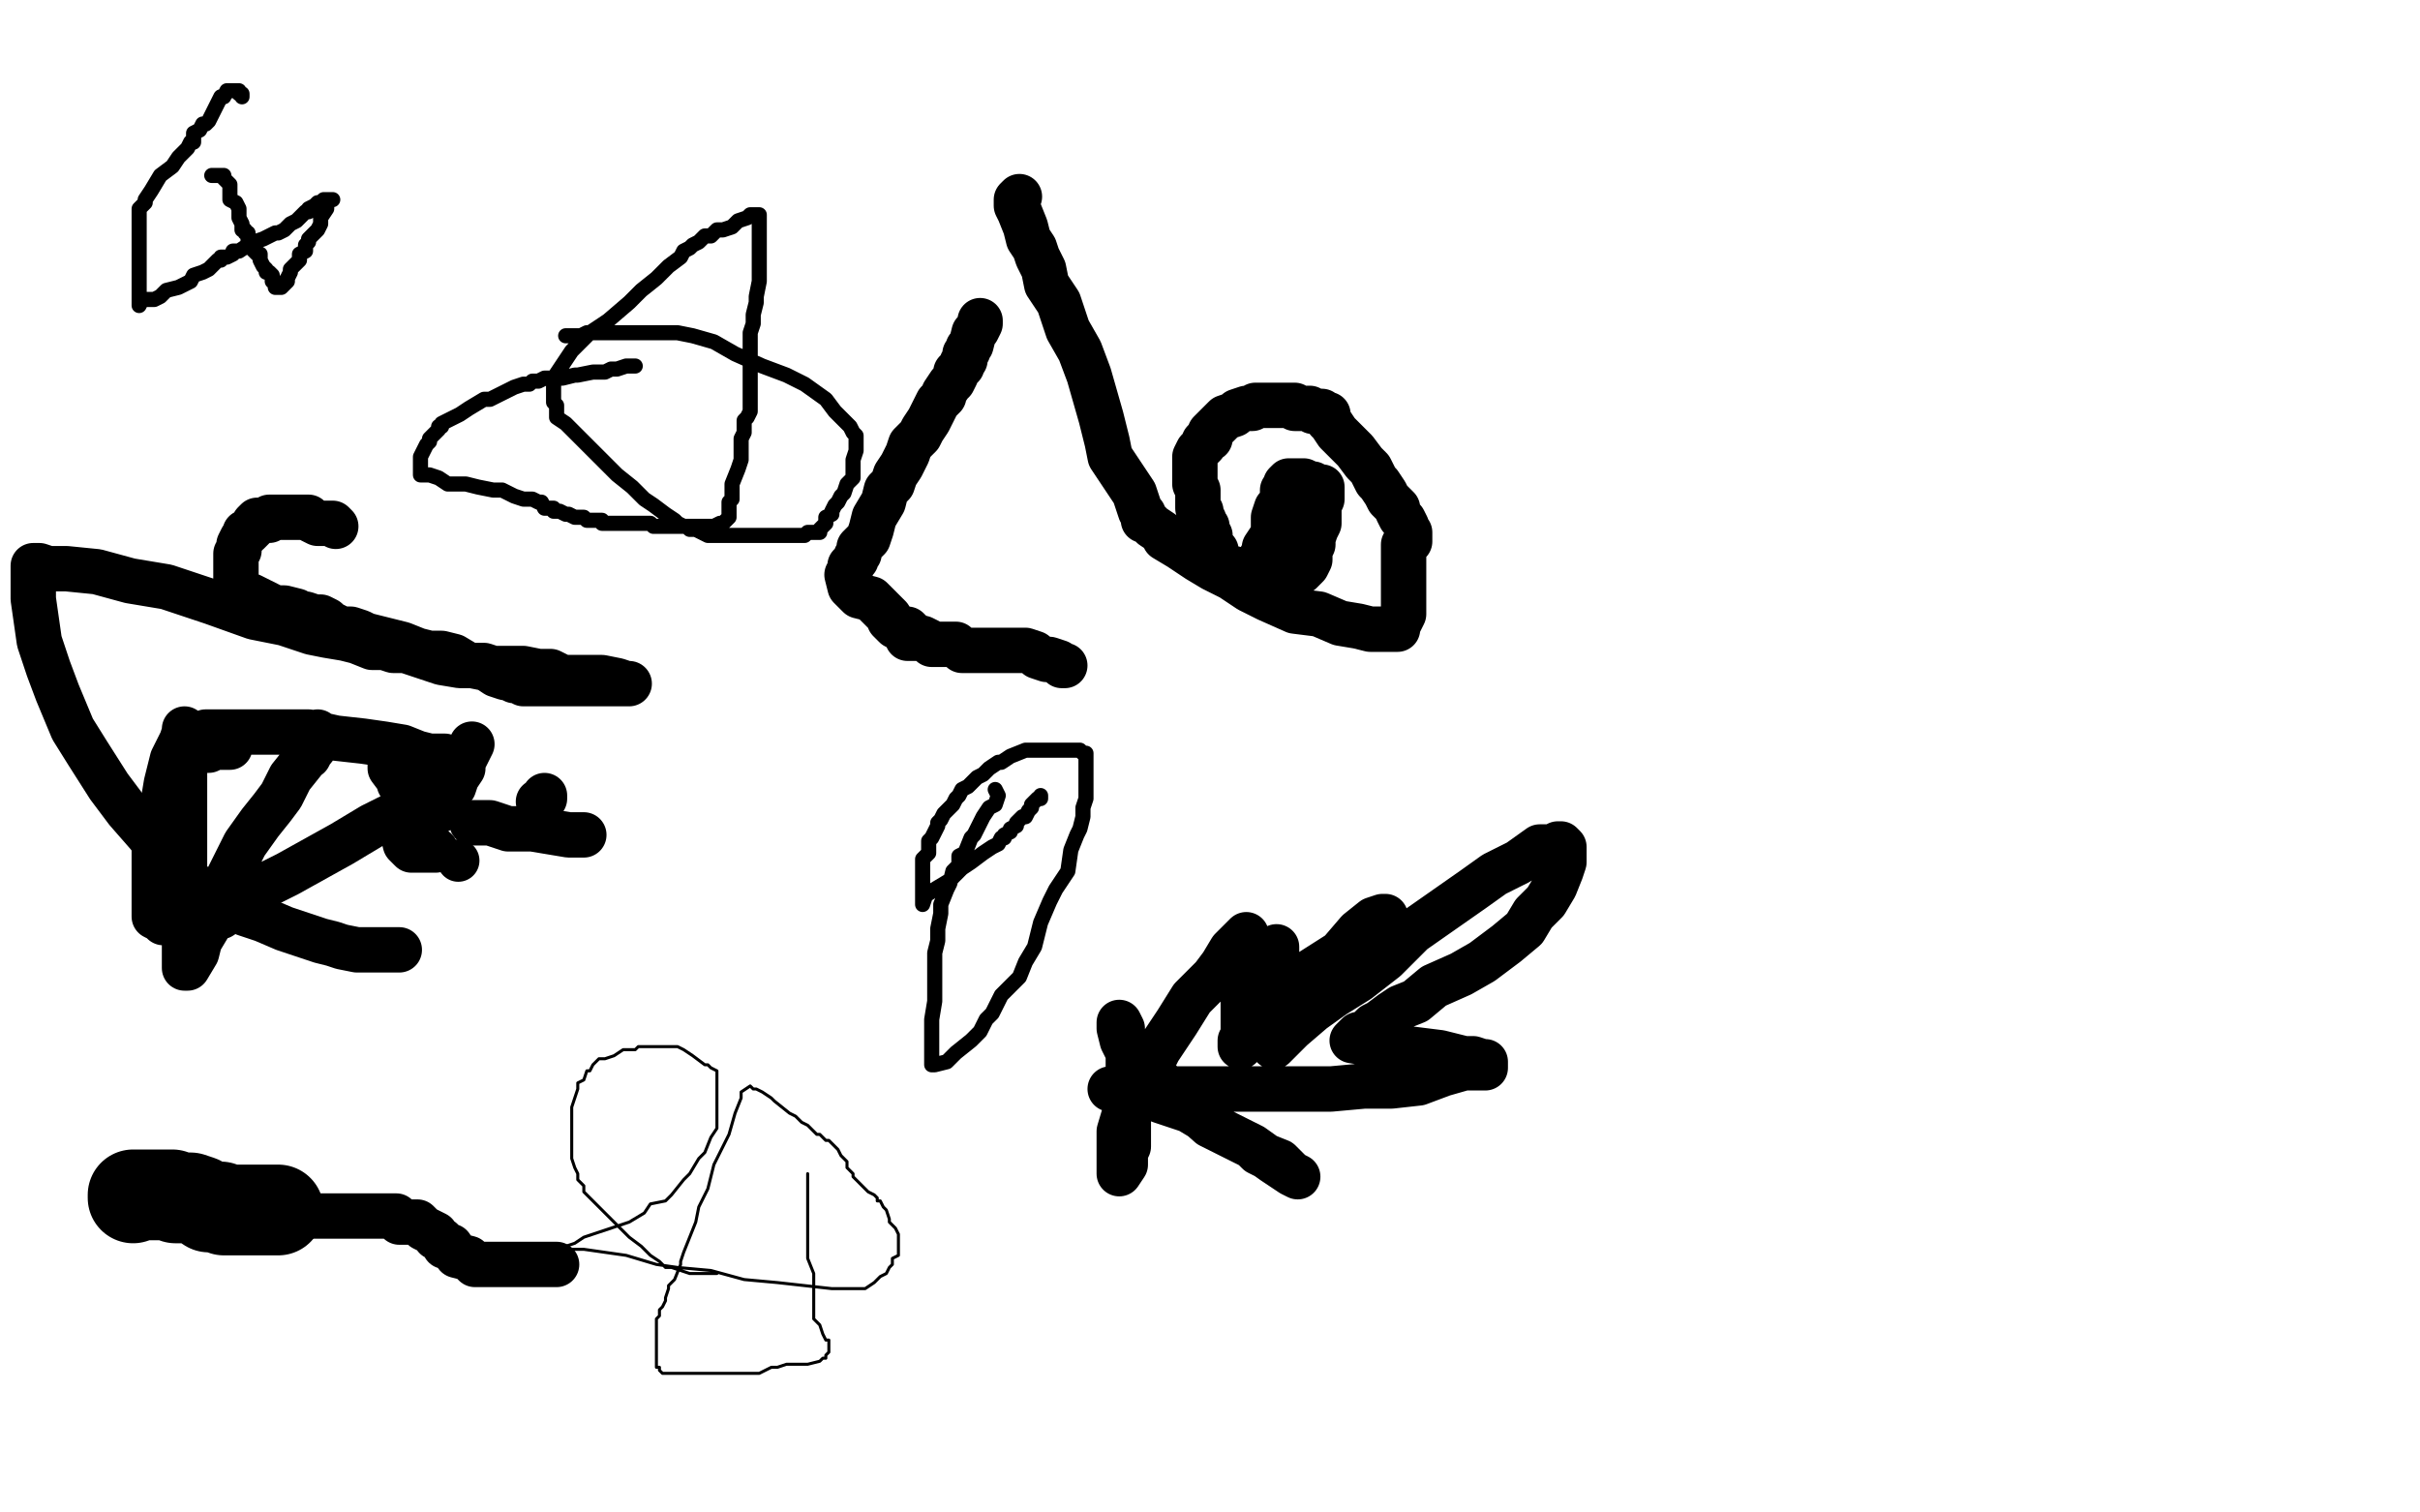 <?xml version="1.0" standalone="no"?>
<!DOCTYPE svg PUBLIC "-//W3C//DTD SVG 1.1//EN"
"http://www.w3.org/Graphics/SVG/1.1/DTD/svg11.dtd">

<svg width="800" height="500" version="1.1" xmlns="http://www.w3.org/2000/svg" xmlns:xlink="http://www.w3.org/1999/xlink" style="stroke-antialiasing: false"><desc>This SVG has been created on https://colorillo.com/</desc><rect x='0' y='0' width='800' height='500' style='fill: rgb(255,255,255); stroke-width:0' /><polyline points="144,264 143,264 143,264 142,264 142,264" style="fill: none; stroke: #000000; stroke-width: 15; stroke-linejoin: round; stroke-linecap: round; stroke-antialiasing: false; stroke-antialias: 0; opacity: 1.0"/>
<polyline points="136,265 135,266 135,266 133,266 133,266 133,268 133,268 133,271 133,271 133,272 133,272 133,275 133,275 134,279 134,279 135,280 135,280 136,281 136,281 138,281 138,281 139,281 141,281 142,281 143,281 144,281" style="fill: none; stroke: #000000; stroke-width: 15; stroke-linejoin: round; stroke-linecap: round; stroke-antialiasing: false; stroke-antialias: 0; opacity: 1.0"/>
<polyline points="156,272 162,272 162,272 168,274 168,274 176,274 176,274 182,275 182,275 188,276 188,276 191,276 191,276 193,276 193,276" style="fill: none; stroke: #000000; stroke-width: 15; stroke-linejoin: round; stroke-linecap: round; stroke-antialiasing: false; stroke-antialias: 0; opacity: 1.0"/>
<polyline points="178,265 179,265 179,265 180,264 180,264 180,263" style="fill: none; stroke: #000000; stroke-width: 15; stroke-linejoin: round; stroke-linecap: round; stroke-antialiasing: false; stroke-antialias: 0; opacity: 1.0"/>
<polyline points="140,271 142,270 142,270 143,269 143,269 145,268 145,268 146,267 146,267 147,265 147,265 148,262 148,262 150,260 150,260 151,257 151,257 153,254 153,254 153,252 153,252 154,250 154,250 155,248 156,246" style="fill: none; stroke: #000000; stroke-width: 15; stroke-linejoin: round; stroke-linecap: round; stroke-antialiasing: false; stroke-antialias: 0; opacity: 1.0"/>
<polyline points="135,262 133,260 133,260 132,259 132,259 132,258 132,258 129,254 129,254 129,252 129,252 129,251 129,251" style="fill: none; stroke: #000000; stroke-width: 15; stroke-linejoin: round; stroke-linecap: round; stroke-antialiasing: false; stroke-antialias: 0; opacity: 1.0"/>
<circle cx="151.5" cy="284.5" r="7" style="fill: #000000; stroke-antialiasing: false; stroke-antialias: 0; opacity: 1.0"/>
<polyline points="337,65 336,66 336,66 336,67 336,67 336,68 336,68 337,70 337,70 339,75 339,75 340,79 340,79 342,82 342,82 343,85 343,85 345,89 345,89 346,94 346,94 350,100 350,100 353,109 353,109 357,116 360,124 362,131 364,138 366,146 367,151 371,157 375,163 376,166 377,169 378,170 378,171 378,172 379,172 381,174 384,176 385,178 390,181 396,185 401,188 407,191 413,195 419,198 428,202 436,203 443,206 449,207 453,208 457,208 459,208 460,208 462,208 462,207 463,205 464,203 464,201 464,200 464,198 464,196 464,193 464,192 464,191 464,188 464,186 464,185 464,183 464,182 464,180 465,180 466,179 466,177 466,176 465,176 465,174 464,172 463,171 462,169 462,168 460,166 459,165 458,163 456,160 455,159 453,155 451,153 448,149 446,147 443,144 442,143 440,140 439,139 439,137 438,137 437,136 436,136 435,136 434,136 433,135 432,135 431,135 430,135 429,135 428,135 428,134 427,134 426,134 425,134 424,134 423,134 422,134 421,134 419,134 418,134 416,134 415,134 414,135 413,135 412,135 409,136 408,137 405,138 404,139 402,141 401,142 400,143 400,145 399,145 398,146 398,147 397,148 396,149 395,151 395,154 395,156 395,157 395,158 395,160 396,162 396,163 396,164 396,165 396,166 396,167 396,168 397,169 397,170 398,172 398,173 398,174 399,174 399,176 400,177 400,178 400,180 401,181 402,182 402,183 402,184 403,185 404,186 405,187 405,188 407,188 408,188 409,189 410,189 412,190 414,190 415,190 417,190 418,190 420,190 421,190 422,190 423,190 424,190 425,190 426,190 427,190 428,189 429,189 430,189 432,187 433,185 433,182 434,180 434,178 435,175 436,173 436,171 436,168 436,167 437,165 437,164 437,162 437,161 436,161 435,161 434,160 433,160 431,159 429,159 428,159 426,159 425,160 425,161 424,162 424,163 424,165 424,167 422,168 421,171 421,173 421,176 420,178 418,181 418,183 417,184 417,186 417,188 417,189 417,190 417,191 417,192 416,193 417,193 418,193 419,193" style="fill: none; stroke: #000000; stroke-width: 15; stroke-linejoin: round; stroke-linecap: round; stroke-antialiasing: false; stroke-antialias: 0; opacity: 1.0"/>
<polyline points="70,58 71,58 71,58 72,58 72,58 73,58 73,58 74,58 74,58 74,59 74,59 75,60 75,60 76,61 76,61 76,62 76,62 76,64 76,64 76,66 76,66 78,67 79,69 79,70 79,72 80,74 80,76 81,76 81,77 82,77 82,79 82,80 83,82 84,83 85,84 86,84 86,86 87,88 88,89 88,90 89,90 90,91 90,93 91,93 91,94 91,95 93,95 94,94 95,93 95,92 96,90 96,89 97,88 98,87 99,86 99,85 99,84 101,83 101,81 102,80 102,79 103,78 105,76 106,74 106,73 106,72 108,69 108,68 108,67 109,66 110,66 109,66 108,66 107,66 106,67 105,67 104,68 102,69 102,70 101,70 99,72 98,73 96,74 95,75 94,76 92,77 91,77 89,78 87,79 84,80 82,81 79,83 77,83 77,84 75,85 73,85 73,86 72,86 71,87 70,88 69,89 67,90 64,91 63,93 59,95 55,96 53,98 51,99 50,99 47,99 46,101 46,100 46,97 46,95 46,94 46,90 46,88 46,87 46,84 46,83 46,81 46,78 46,77 46,75 46,73 46,71 46,69 48,67 48,66 50,63 53,58 57,55 59,52 61,50 62,49 63,47 64,47 64,45 64,44 66,43 67,41 68,41 69,40 70,38 71,36 73,32 74,32 75,30 76,30 78,30 79,30 79,31 80,31 80,32" style="fill: none; stroke: #000000; stroke-width: 5; stroke-linejoin: round; stroke-linecap: round; stroke-antialiasing: false; stroke-antialias: 0; opacity: 1.0"/>
<polyline points="187,111 188,111 188,111 189,111 189,111 191,111 191,111 192,111 192,111 194,110 194,110 197,110 197,110 199,110 199,110 203,110 203,110 205,110 205,110 207,110 207,110 208,110 208,110 209,110 210,110 211,110 212,110 213,110 214,110 216,110 217,110 219,110 220,110 224,110 229,111 236,113 243,117 252,121 260,124 266,127 273,132 276,136 280,140 281,141 282,143 283,144 283,146 283,147 283,149 282,152 282,156 282,158 280,160 279,163 278,164 277,166 276,167 275,169 275,170 273,171 273,172 273,173 272,174 271,175 271,176 270,176 269,176 268,176 267,176 266,177 264,177 261,177 259,177 255,177 251,177 247,177 243,177 239,177 236,177 234,177 230,175 228,175 227,174 226,174 224,173 223,172 220,170 216,167 213,165 209,161 204,157 199,152 195,148 192,145 189,142 187,140 184,138 184,136 184,134 183,133 183,132 183,131 183,130 183,127 183,125 185,122 189,116 195,110 201,106 208,100 212,96 217,92 221,88 225,85 226,83 228,82 229,81 231,80 232,79 233,78 234,78 235,78 237,76 239,76 242,75 244,73 247,72 248,71 249,71 250,71 251,71 251,75 251,81 251,86 251,93 250,98 250,100 249,104 249,107 248,110 248,111 248,113 248,115 248,117 248,118 248,121 248,122 248,124 248,126 248,128 248,129 248,131 248,132 248,134 248,135 248,136 247,138 246,139 246,141 246,143 245,145 245,148 245,152 244,155 242,160 242,162 242,165 241,166 241,169 241,171 240,172 239,173 238,173 236,174 235,174 232,174 229,174 224,174 222,174 219,174 217,174 216,174 215,173 214,173 213,173 211,173 209,173 206,173 205,173 203,173 202,173 199,173 199,172 198,172 196,172 194,172 193,171 192,171 190,171 188,170 187,170 185,169 183,169 183,168 182,168 180,168 179,166 178,166 176,165 173,165 170,164 166,162 163,162 158,161 154,160 148,160 145,158 142,157 141,157 139,157 139,156 139,153 139,152 139,151 141,147 142,146 142,145 144,143 145,142 145,141 146,141 146,140 148,139 152,137 155,135 160,132 162,132 166,130 168,129 170,128 173,127 175,127 176,126 178,126 180,125 183,125 186,125 190,124 191,124 196,123 200,123 202,122 204,122 207,121 208,121 210,121" style="fill: none; stroke: #000000; stroke-width: 5; stroke-linejoin: round; stroke-linecap: round; stroke-antialiasing: false; stroke-antialias: 0; opacity: 1.0"/>
<polyline points="329,261 330,263 330,263 329,266 329,266 327,267 327,267 325,270 325,270 324,272 324,272 323,274 323,274 322,276 322,276 321,277 321,277 319,282 319,282 317,283 317,283 317,286 317,286 315,288 315,288 314,292 314,292 313,294 311,299 311,302 310,307 310,311 309,315 309,320 309,324 309,331 308,337 308,341 308,344 308,346 308,348 308,350 308,352 309,352 313,351 316,348 321,344 324,341 326,337 328,335 331,329 337,323 339,318 342,313 344,305 347,298 349,294 353,288 354,281 356,276 357,274 358,270 358,267 359,264 359,263 359,261 359,260 359,258 359,257 359,256 359,254 359,253 359,251 359,250 359,249 358,249 357,248 355,248 354,248 352,248 350,248 347,248 342,248 339,248 334,250 331,252 330,252 327,254 325,256 323,257 322,258 320,260 318,261 317,263 316,264 315,266 312,269 311,271 310,272 310,273 309,275 308,277 307,278 307,280 307,281 307,282 305,284 305,286 305,287 305,288 305,290 305,291 305,293 305,294 305,295 305,296 305,297 305,298 305,299 306,296 309,294 314,291 318,287 321,285 325,282 328,280 330,279 331,277 332,277 332,276 334,275 334,274 336,273 336,272 337,271 338,270 339,270 340,268 341,267 341,266 342,265 343,264 344,264 344,263" style="fill: none; stroke: #000000; stroke-width: 5; stroke-linejoin: round; stroke-linecap: round; stroke-antialiasing: false; stroke-antialias: 0; opacity: 1.0"/>
<polyline points="111,174 110,173 110,173 109,173 109,173 108,173 108,173 107,173 107,173 105,173 105,173 103,172 103,172 102,171 102,171 100,171 100,171 99,171 99,171 97,171 97,171 95,171 94,171 92,171 90,171 89,171 89,172 88,172 87,172 86,172 85,172 84,173 84,174 83,175 82,176 81,176 81,177 80,178 79,180 79,182 78,183 78,184 78,185 78,186 78,187 78,189 78,190 78,191 78,193 78,195 79,195 80,196 82,197 83,197 87,199 89,200 91,201 94,201 98,202 99,203 101,203 104,204 106,204 108,205 109,206 111,207 113,208 116,208 119,209 121,210 125,211 129,212 133,213 138,215 142,216 146,216 150,217 155,220 156,220 158,220 160,220 163,221 165,221 167,221 170,221 173,221 178,222 182,222 186,224 191,224 195,224 199,224 204,225 207,226 208,226 207,226 205,226 204,226 202,226 199,226 197,226 193,226 191,226 190,226 188,226 187,226 185,226 184,226 183,226 182,226 181,226 178,226 177,226 175,226 174,226 173,226 172,225 171,225 170,225 168,224 167,224 164,223 161,221 156,220 152,220 146,219 140,217 134,215 130,215 127,214 123,214 118,212 114,211 108,210 103,209 94,206 84,204 70,199 55,194 43,192 32,189 22,188 16,188 13,187 12,187 11,187 11,188 11,192 11,198 12,205 13,212 16,221 19,229 24,241 29,249 36,260 42,268 49,276 53,281 58,286 61,290 66,294 71,297 76,299 81,302 87,304 94,307 100,309 106,311 110,312 113,313 118,314 119,314 122,314 124,314 127,314 129,314 130,314 132,314" style="fill: none; stroke: #000000; stroke-width: 15; stroke-linejoin: round; stroke-linecap: round; stroke-antialiasing: false; stroke-antialias: 0; opacity: 1.0"/>
<polyline points="102,250 103,248 103,248 104,245 104,245 105,243 105,243 105,242 105,242 105,244 104,247 100,252 96,257 93,263 90,267 86,272 81,279 78,285 74,293 71,300 69,306 66,311 65,315 62,320 61,320 61,319 61,315 61,308 61,301 61,294 61,284 61,275 61,265 61,258 61,250 61,245 61,243 61,241 61,242 60,245 57,251 55,259 54,265 52,271 51,275 51,284 51,289 51,295 51,299 51,302 51,303 53,304 54,305 57,305 60,305 64,305 73,303 79,299 85,294 95,289 104,284 113,279 123,273 129,270 138,266 144,261 148,258 149,257 150,255 150,254 150,252 147,250 142,250 138,249 133,247 127,246 120,245 111,244 102,242 91,242 82,242 76,242 72,242 70,242 68,242 68,243 68,244 68,245 68,247 68,248 69,248 71,247 73,247 76,247" style="fill: none; stroke: #000000; stroke-width: 15; stroke-linejoin: round; stroke-linecap: round; stroke-antialiasing: false; stroke-antialias: 0; opacity: 1.0"/>
<polyline points="44,396 44,395 44,395 45,395 45,395 46,395 47,395 48,395 49,395 50,395 51,395 52,395 53,395 54,395 55,395 56,395 57,395 58,396 59,396 61,396 62,396 63,396 66,397 69,399 70,399 71,399 73,399 74,400 76,400 77,400 79,400 80,400 82,400 83,400 84,400 85,400 86,400 87,400 88,400 89,400 90,400 91,400 92,400" style="fill: none; stroke: #000000; stroke-width: 30; stroke-linejoin: round; stroke-linecap: round; stroke-antialiasing: false; stroke-antialias: 0; opacity: 1.0"/>
<polyline points="41,394 41,395 41,395 43,395 43,395 46,396 46,396 47,396 47,396 48,396 48,396 49,396 49,396 51,396 51,396 52,396 52,396 53,396 53,396 55,396 55,396 56,396 58,396 60,396 62,396 63,396 64,396 65,396 66,396 69,396 72,397 74,397 75,398 78,398 79,399 83,400 86,401 87,401 88,402 89,402 90,402 91,402 92,402 93,402 94,402 95,402 96,402 98,402 99,402 100,402 102,402 103,402 105,402 106,402 107,402 108,402 109,402 111,402 112,402 114,402 115,402 117,402 118,402 120,402 121,402 122,402 124,402 125,402 127,402 128,402 129,402 131,402 132,404 133,404 134,404 135,404 136,404 137,404 138,404 139,405 140,406 142,407 144,408 144,409 146,410 147,412 148,412 149,412 151,415 155,416 156,417 157,418 158,418 160,418 161,418 163,418 164,418 167,418 168,418 170,418 171,418 174,418 175,418 178,418 179,418 181,418 182,418 183,418 184,418" style="fill: none; stroke: #000000; stroke-width: 15; stroke-linejoin: round; stroke-linecap: round; stroke-antialiasing: false; stroke-antialias: 0; opacity: 1.0"/>
<polyline points="324,106 324,107 324,107 323,109 323,109 322,110 322,110 321,114 321,114 320,115 320,115 320,116 320,116 319,117 319,117 319,119 319,119 318,120 318,120 318,121 318,121 317,122 317,122 316,123 316,123 316,124 315,126 314,127 312,130 312,131 310,133 309,135 308,137 307,139 305,142 304,144 301,147 300,150 298,154 296,157 295,160 293,162 292,166 289,171 288,175 287,178 284,181 284,182 284,183 283,184 283,185 281,187 281,188 281,189 281,190 280,190 281,194 284,197 288,198 294,204 294,205 295,206 296,207 297,207 298,208 300,208 301,209" style="fill: none; stroke: #000000; stroke-width: 15; stroke-linejoin: round; stroke-linecap: round; stroke-antialiasing: false; stroke-antialias: 0; opacity: 1.0"/>
<polyline points="300,211 301,211 301,211 302,211 302,211 304,211 304,211 305,211 305,211 307,212 307,212 308,213 308,213 311,213 311,213 312,213 312,213 313,213 313,213 314,213 314,213 315,213 315,213 316,213 317,214 318,215 319,215 321,215 323,215 324,215 326,215 328,215 330,215 332,215 335,215 338,215 339,215 342,216 343,217 346,218 347,218 350,219 351,220 352,220" style="fill: none; stroke: #000000; stroke-width: 15; stroke-linejoin: round; stroke-linecap: round; stroke-antialiasing: false; stroke-antialias: 0; opacity: 1.0"/>
<polyline points="419,336 419,335 419,335 419,333 419,333 419,332 419,332 419,331 419,331 419,330 419,330 419,329 419,327 419,326 420,324 420,323 420,322 420,320 420,319 420,318 420,317 421,315 422,315 422,314 422,313 422,316 422,320 421,326 421,329 421,334 421,337 421,339 421,341 421,343 421,345 421,346 422,345 427,340 434,334 441,329 449,324 458,317 467,308 477,301 487,294 494,289 502,285 509,280 514,280 515,279 516,279 517,280 517,281 517,283 517,285 516,288 514,293 511,298 507,302 504,307 498,312 490,318 483,322 474,326 468,331 463,333 460,335 456,338 454,339 452,341 450,342 449,342 448,343 447,344 453,345 460,346 468,347 476,348 484,350 487,350 490,351 491,351 491,353 484,353 477,355 469,358 460,359 451,359 440,360 428,360 417,360 403,360 390,360 380,360 373,360 369,360 367,360 370,360 376,361 384,364 393,367 398,370 402,373 406,375 410,377 414,379 416,381 418,382 423,384 424,385 426,387 427,388 429,389 427,388 421,384 414,379 406,375 400,372 391,364 385,359 380,354 375,349 372,346 371,343 371,341 371,340 370,338 370,339 370,340 371,344 373,348 373,350 373,354 373,358 373,361 373,365 373,368 373,372 373,375 373,379 372,381 372,384 372,385 370,388 370,387 370,381 370,374 373,364 378,357 383,347 389,338 394,330 401,323 404,319 407,314 411,310 412,309 412,310 412,316 412,319 412,323 412,327 411,330 411,333 411,336 411,340 411,343 410,344 410,345 410,346 412,343 417,337 425,327 432,322 443,315 449,308 454,304 457,303 458,303 457,303 457,305 457,308 456,311 454,313 454,314 454,315" style="fill: none; stroke: #000000; stroke-width: 15; stroke-linejoin: round; stroke-linecap: round; stroke-antialiasing: false; stroke-antialias: 0; opacity: 1.0"/>
<polyline points="237,421 236,421 236,421 233,421 233,421 231,421 231,421 230,421 230,421 228,421 228,421 225,420 225,420 222,419 222,419 220,419 220,419 218,417 218,417 215,415 215,415 212,412 212,412 208,409 208,409 206,407 206,407 202,403 200,401 196,397 193,394 193,392 191,390 191,388 190,386 189,383 189,381 189,379 189,377 189,374 189,372 189,369 189,366 190,363 191,360 191,358 193,357 194,354 195,354 196,352 197,351 198,350 200,350 203,349 206,347 208,347 210,347 211,346 214,346 215,346 217,346 218,346 220,346 221,346 224,346 226,347 229,349 233,352 234,352 235,353 237,354 237,355 237,357 237,361 237,363 237,366 237,369 237,373 235,376 233,381 231,383 228,388 226,390 222,395 220,397 215,398 213,401 208,404 205,405 199,407 193,409 190,411 187,412 186,413 187,413 189,413 193,413 200,414 207,415 217,418 224,419 235,420 246,423 257,424 266,425 275,426 277,426 279,426 280,426 282,426 283,426 284,426 286,426 289,424 291,422 293,421 294,419 295,418 295,416 297,415 297,414 297,412 297,411 297,410 297,408 296,406 294,404 294,403 293,400 292,399 291,397 290,397 290,396 289,395 287,394 286,393 285,392 284,391 283,390 282,389 282,388 281,387 280,386 280,384 278,382 277,380 276,379 275,378 274,377 273,377 271,375 270,375 267,372 265,371 263,369 261,368 256,364 255,363 252,361 250,360 249,360 248,359 245,361 245,363 243,368 241,375 238,381 236,385 234,393 231,399 230,404 228,409 226,414 225,417 225,418 223,423 221,425 221,426 220,429 220,430 219,432 218,433 218,435 217,436 217,438 217,439 217,440 217,442 217,443 217,445 217,447 217,449 217,450 217,451 217,452 218,452 218,453 219,454 221,454 222,454 225,454 228,454 231,454 233,454 236,454 239,454 240,454 243,454 246,454 248,454 251,454 255,452 257,452 260,451 263,451 266,451 267,451 271,450 272,449 273,449 273,448 274,447 274,446 274,445 274,444 274,443 273,443 272,441 271,438 270,437 269,436 269,432 269,431 269,428 269,425 269,421 267,416 267,411 267,406 267,401 267,397 267,392 267,390 267,389 267,388" style="fill: none; stroke: #000000; stroke-width: 1; stroke-linejoin: round; stroke-linecap: round; stroke-antialiasing: false; stroke-antialias: 0; opacity: 1.0"/>
</svg>
